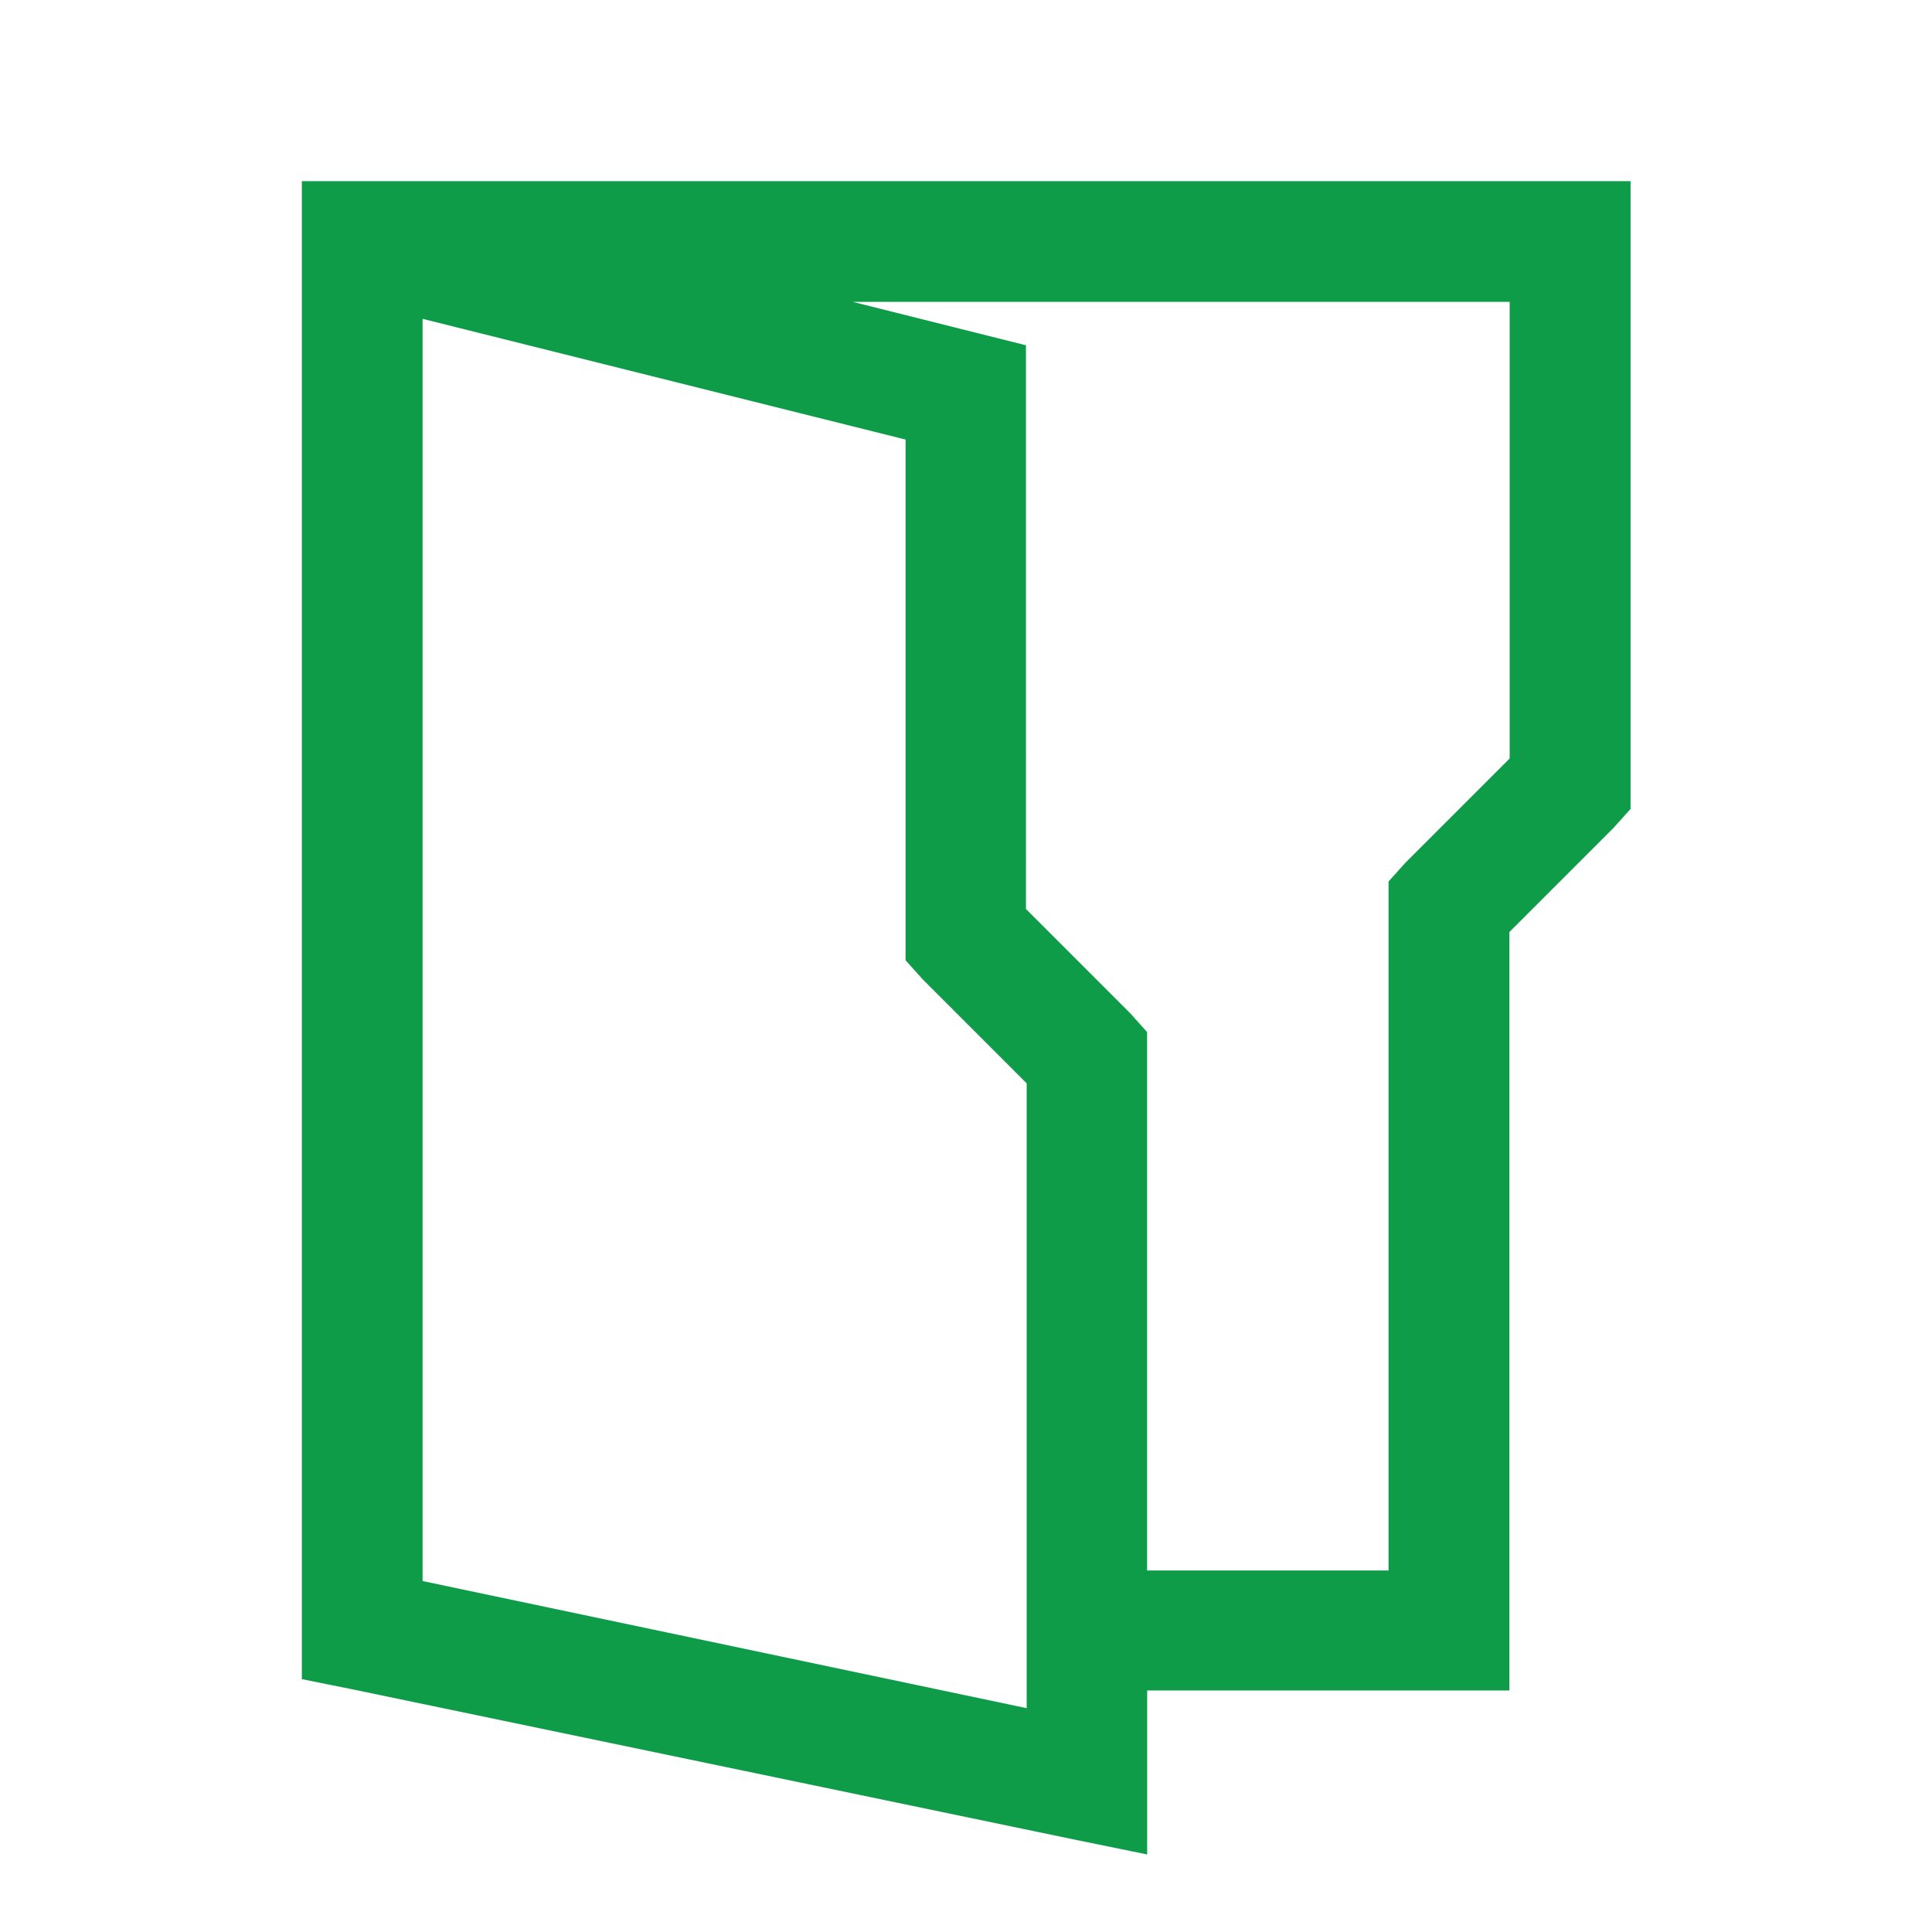 <svg xmlns="http://www.w3.org/2000/svg" xmlns:xlink="http://www.w3.org/1999/xlink" width="24.117" height="24.117" viewBox="0 0 24.117 24.117">
  <defs>
    <clipPath id="clip-path">
      <path id="Tracé_31" data-name="Tracé 31" d="M0,0H24.117V24.117H0Z" fill="none" clip-rule="evenodd"/>
    </clipPath>
  </defs>
  <g id="Groupe_50" data-name="Groupe 50" transform="translate(0 32)">
    <g id="Groupe_49" data-name="Groupe 49" transform="translate(0 -32)">
      <g id="Groupe_47" data-name="Groupe 47" clip-path="url(#clip-path)">
        <g id="Groupe_46" data-name="Groupe 46">
          <path id="Tracé_30" data-name="Tracé 30" d="M0,0H24.117V24.117H0Z" fill="none" stroke="rgba(112,112,112,0.01)" stroke-width="0"/>
        </g>
      </g>
      <g id="Groupe_48" data-name="Groupe 48" clip-path="url(#clip-path)">
        <path id="Tracé_32" data-name="Tracé 32" d="M5,3V21.7l.589.118L14.633,23.7l.919.188V21.841h4.522V12.373l1.3-1.3.212-.236V3Zm6.877,1.507h8.2v5.7l-1.3,1.3-.212.236v8.6H15.551V13.622l-.212-.236-1.3-1.3V5.049Zm-5.37.212,6.029,1.507v6.5l.212.236,1.3,1.3v7.8L6.507,20.475Z" transform="translate(-1.232 -0.739)" fill="#0e9c49"/>
      </g>
    </g>
  </g>
</svg>
